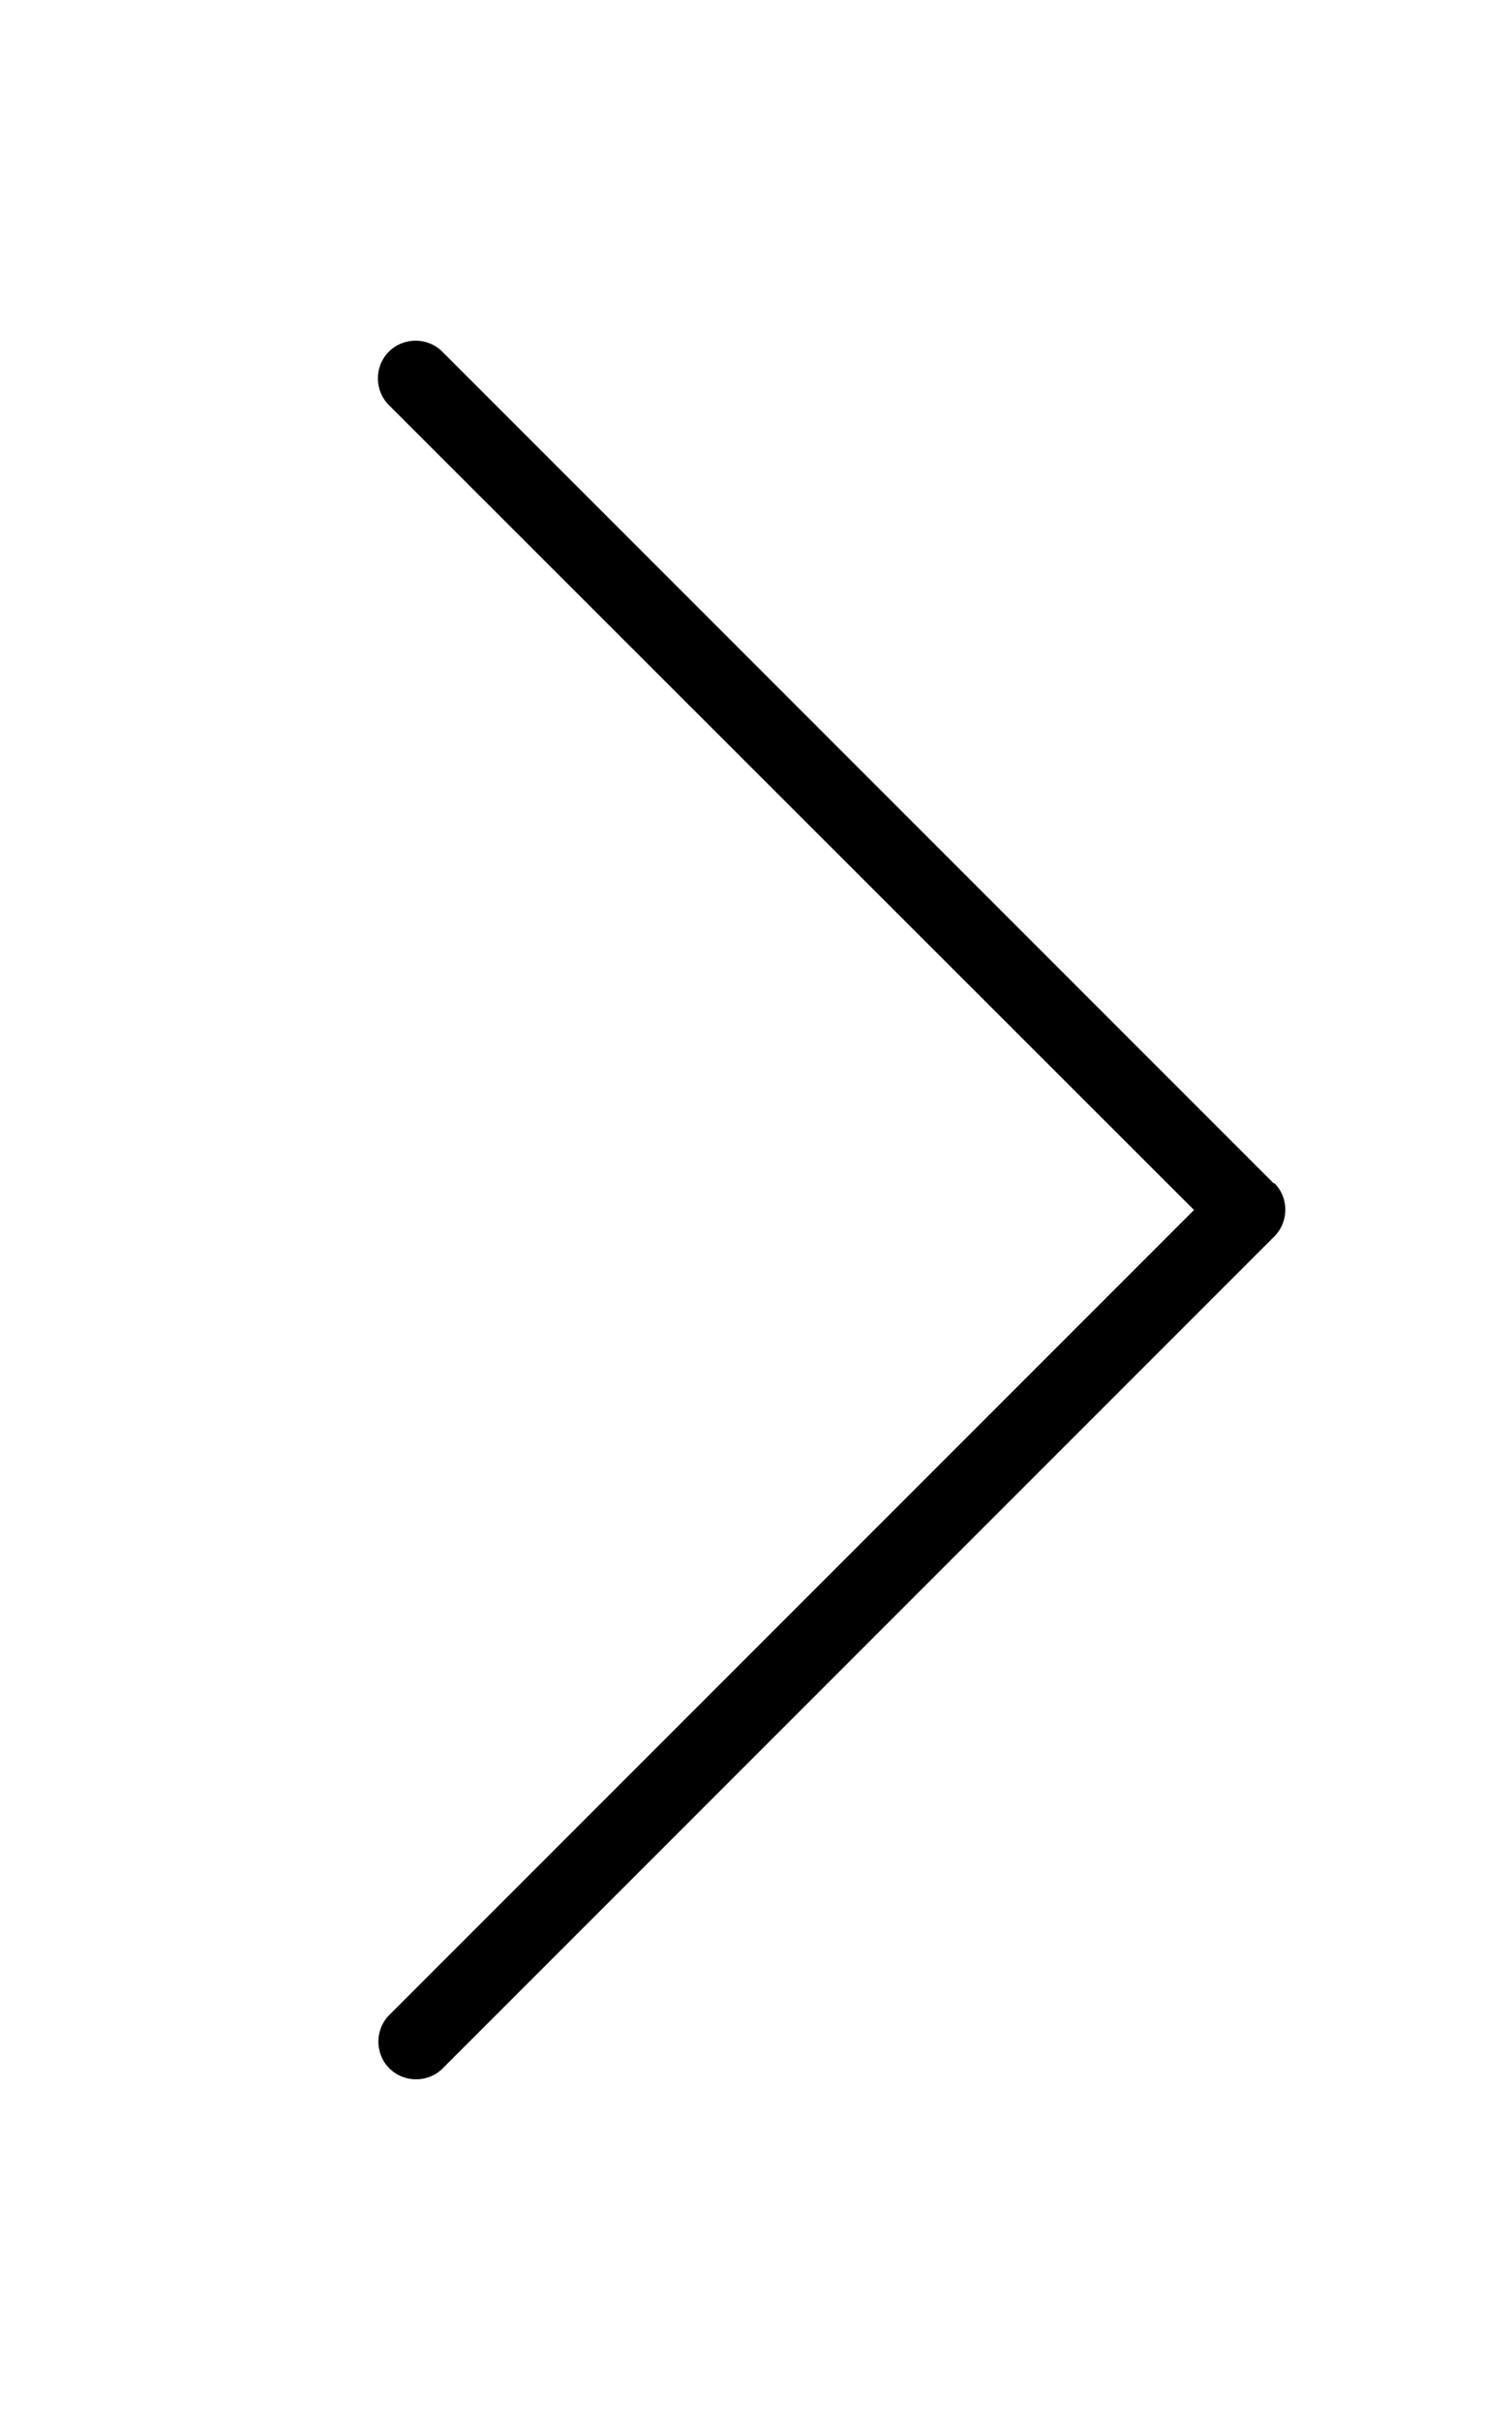 <svg xmlns="http://www.w3.org/2000/svg" viewBox="0 0 320 512"><!--! Font Awesome Pro 6.4.0 by @fontawesome - https://fontawesome.com License - https://fontawesome.com/license (Commercial License) Copyright 2023 Fonticons, Inc. --><path d="M269.7 250.3c3.1 3.1 3.1 8.2 0 11.3l-176 176c-3.1 3.1-8.2 3.1-11.3 0s-3.1-8.2 0-11.3L252.7 256 82.3 85.7c-3.1-3.1-3.1-8.2 0-11.3s8.2-3.1 11.3 0l176 176z"/></svg>
